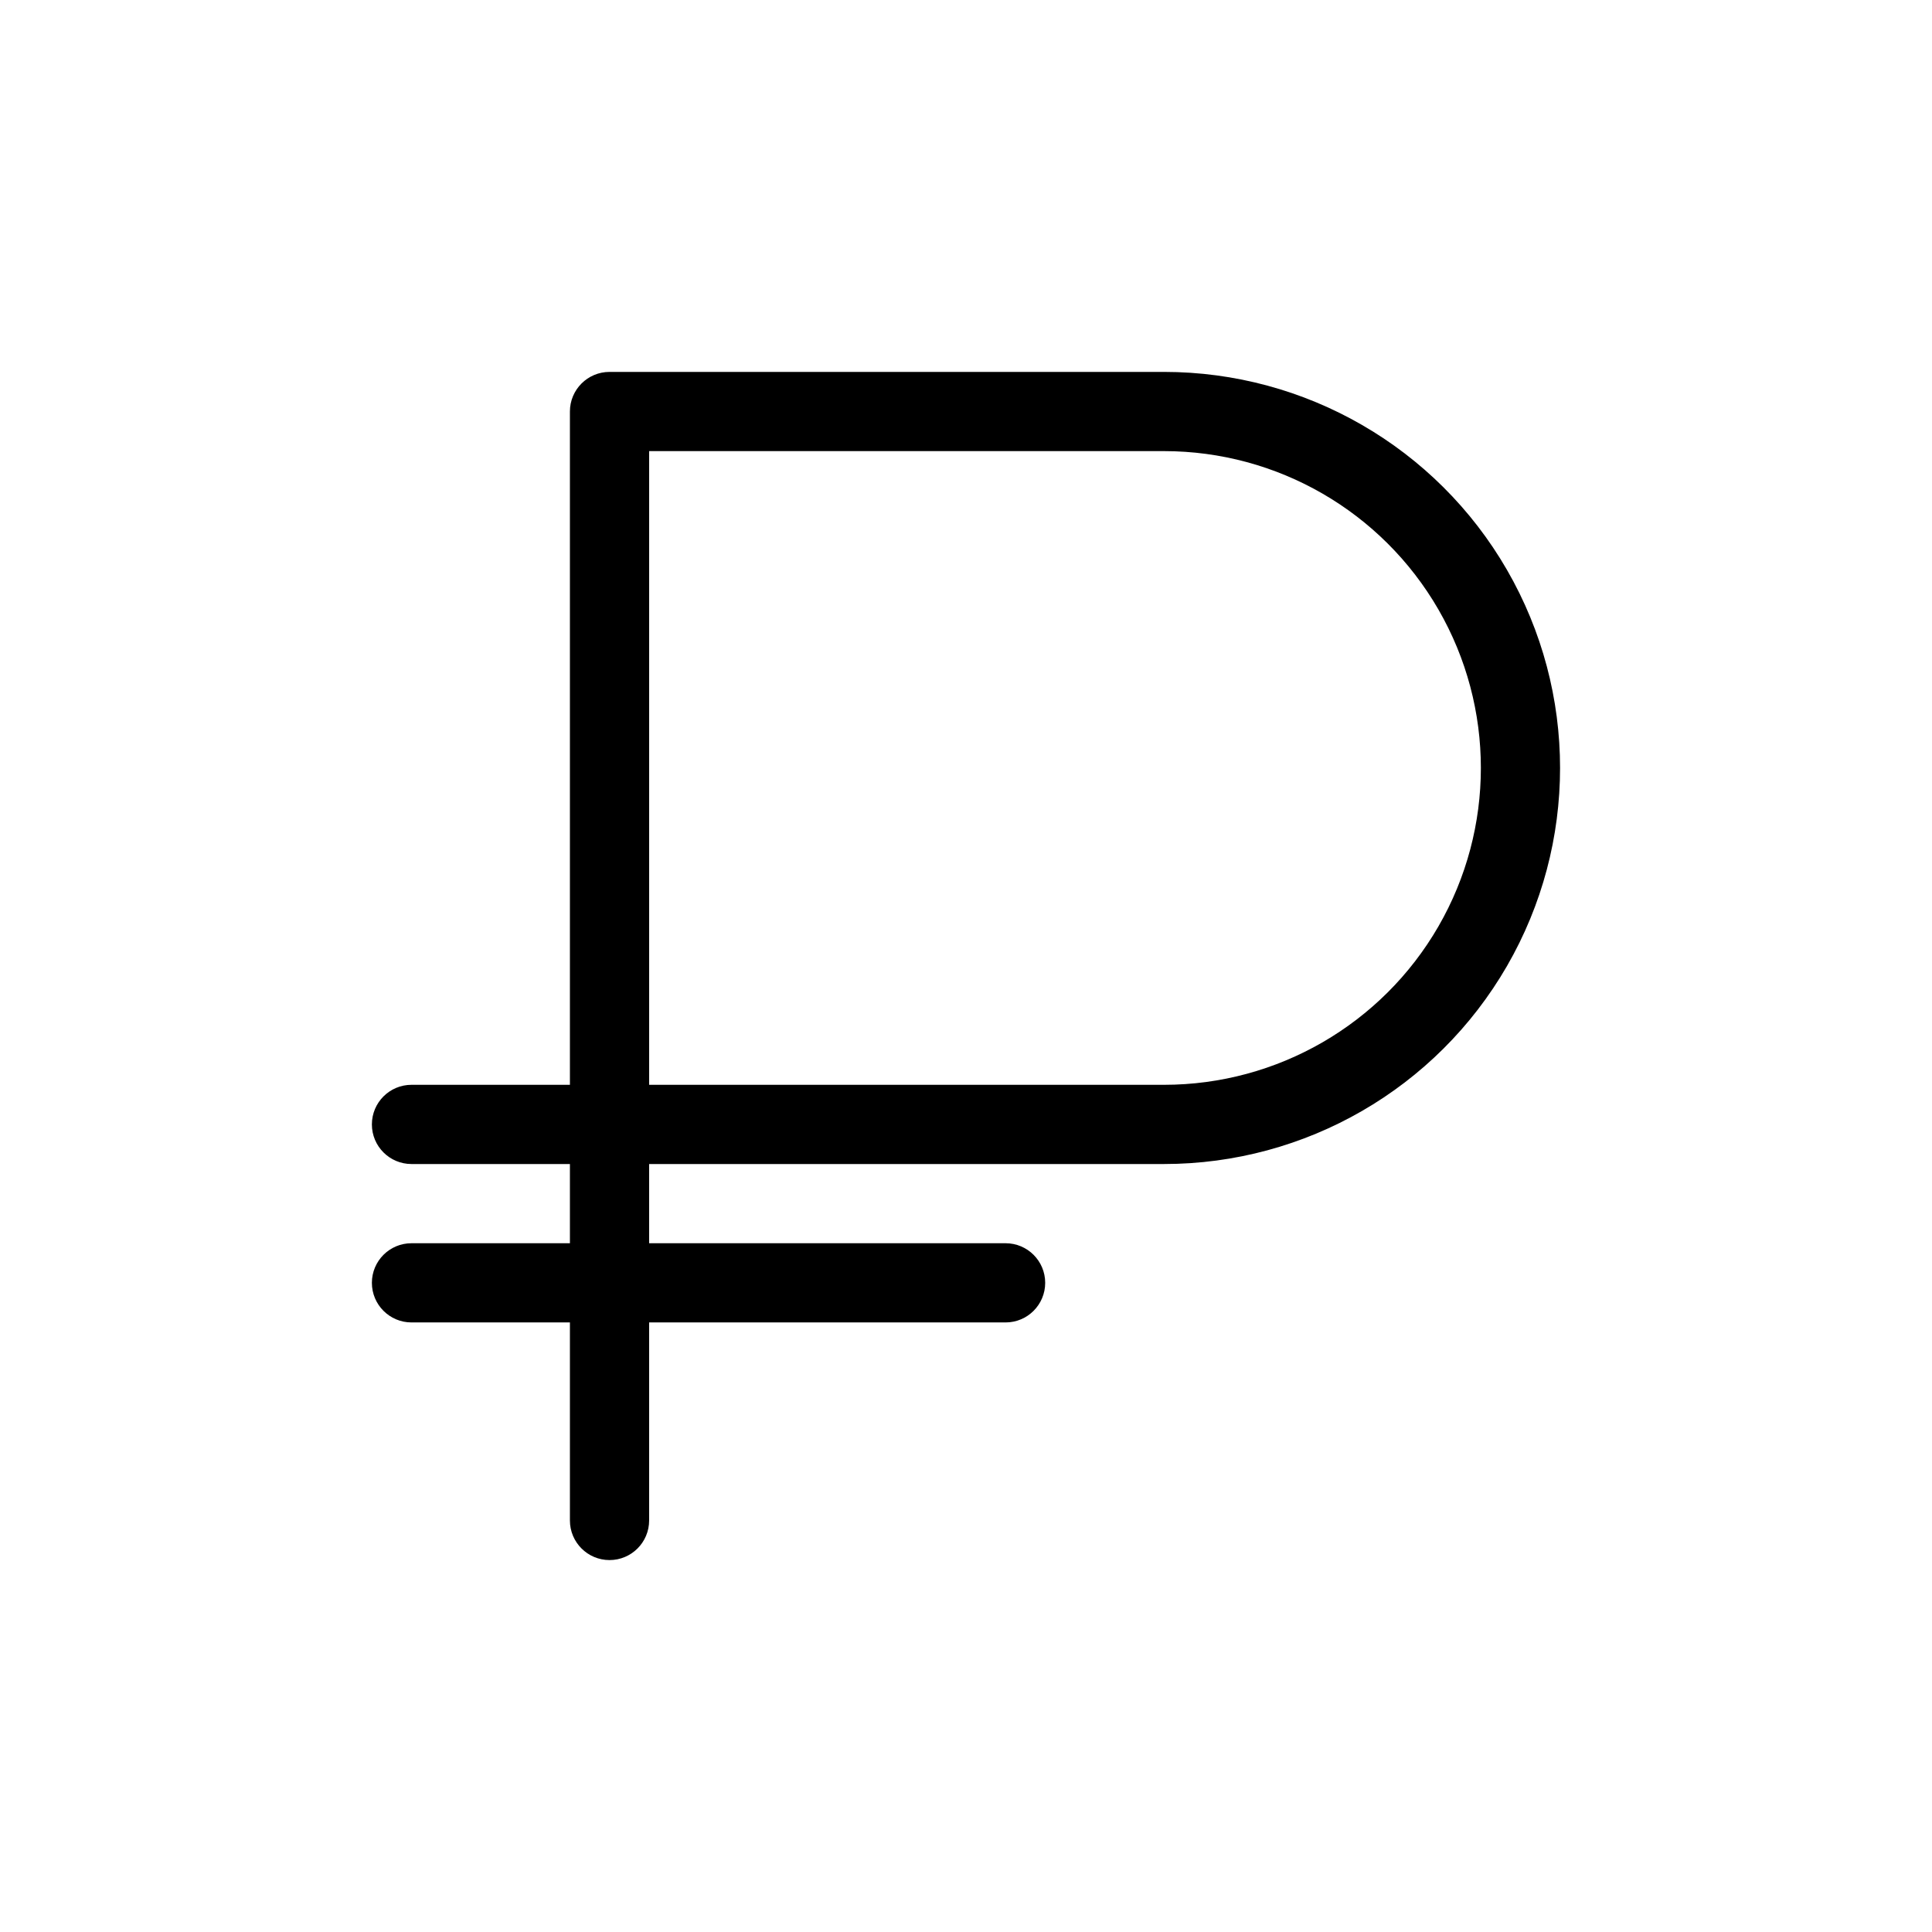 <?xml version="1.0" encoding="UTF-8"?>
<!-- The Best Svg Icon site in the world: iconSvg.co, Visit us! https://iconsvg.co -->
<svg fill="#000000" width="800px" height="800px" version="1.1" viewBox="144 144 512 512" xmlns="http://www.w3.org/2000/svg">
 <path d="m452.48 242.56h-146.95c-5.797 0-10.496 4.699-10.496 10.496v178.43h-41.984c-5.797 0-10.496 4.699-10.496 10.496s4.699 10.496 10.496 10.496h41.984v20.992h-41.984c-5.797 0-10.496 4.699-10.496 10.492 0 5.797 4.699 10.496 10.496 10.496h41.984v52.48c0 5.797 4.699 10.496 10.496 10.496s10.496-4.699 10.496-10.496v-52.48h94.465c5.797 0 10.496-4.699 10.496-10.496 0-5.793-4.699-10.492-10.496-10.492h-94.465v-20.992h136.45c37.496 0 72.148-20.008 90.898-52.48 18.746-32.477 18.746-72.488 0-104.96-18.75-32.477-53.402-52.48-90.898-52.48zm0 188.93h-136.45v-167.94h136.45c29.996 0 57.719 16.004 72.719 41.984 14.996 25.98 14.996 57.988 0 83.969-15 25.977-42.723 41.984-72.719 41.984z"/>
</svg>